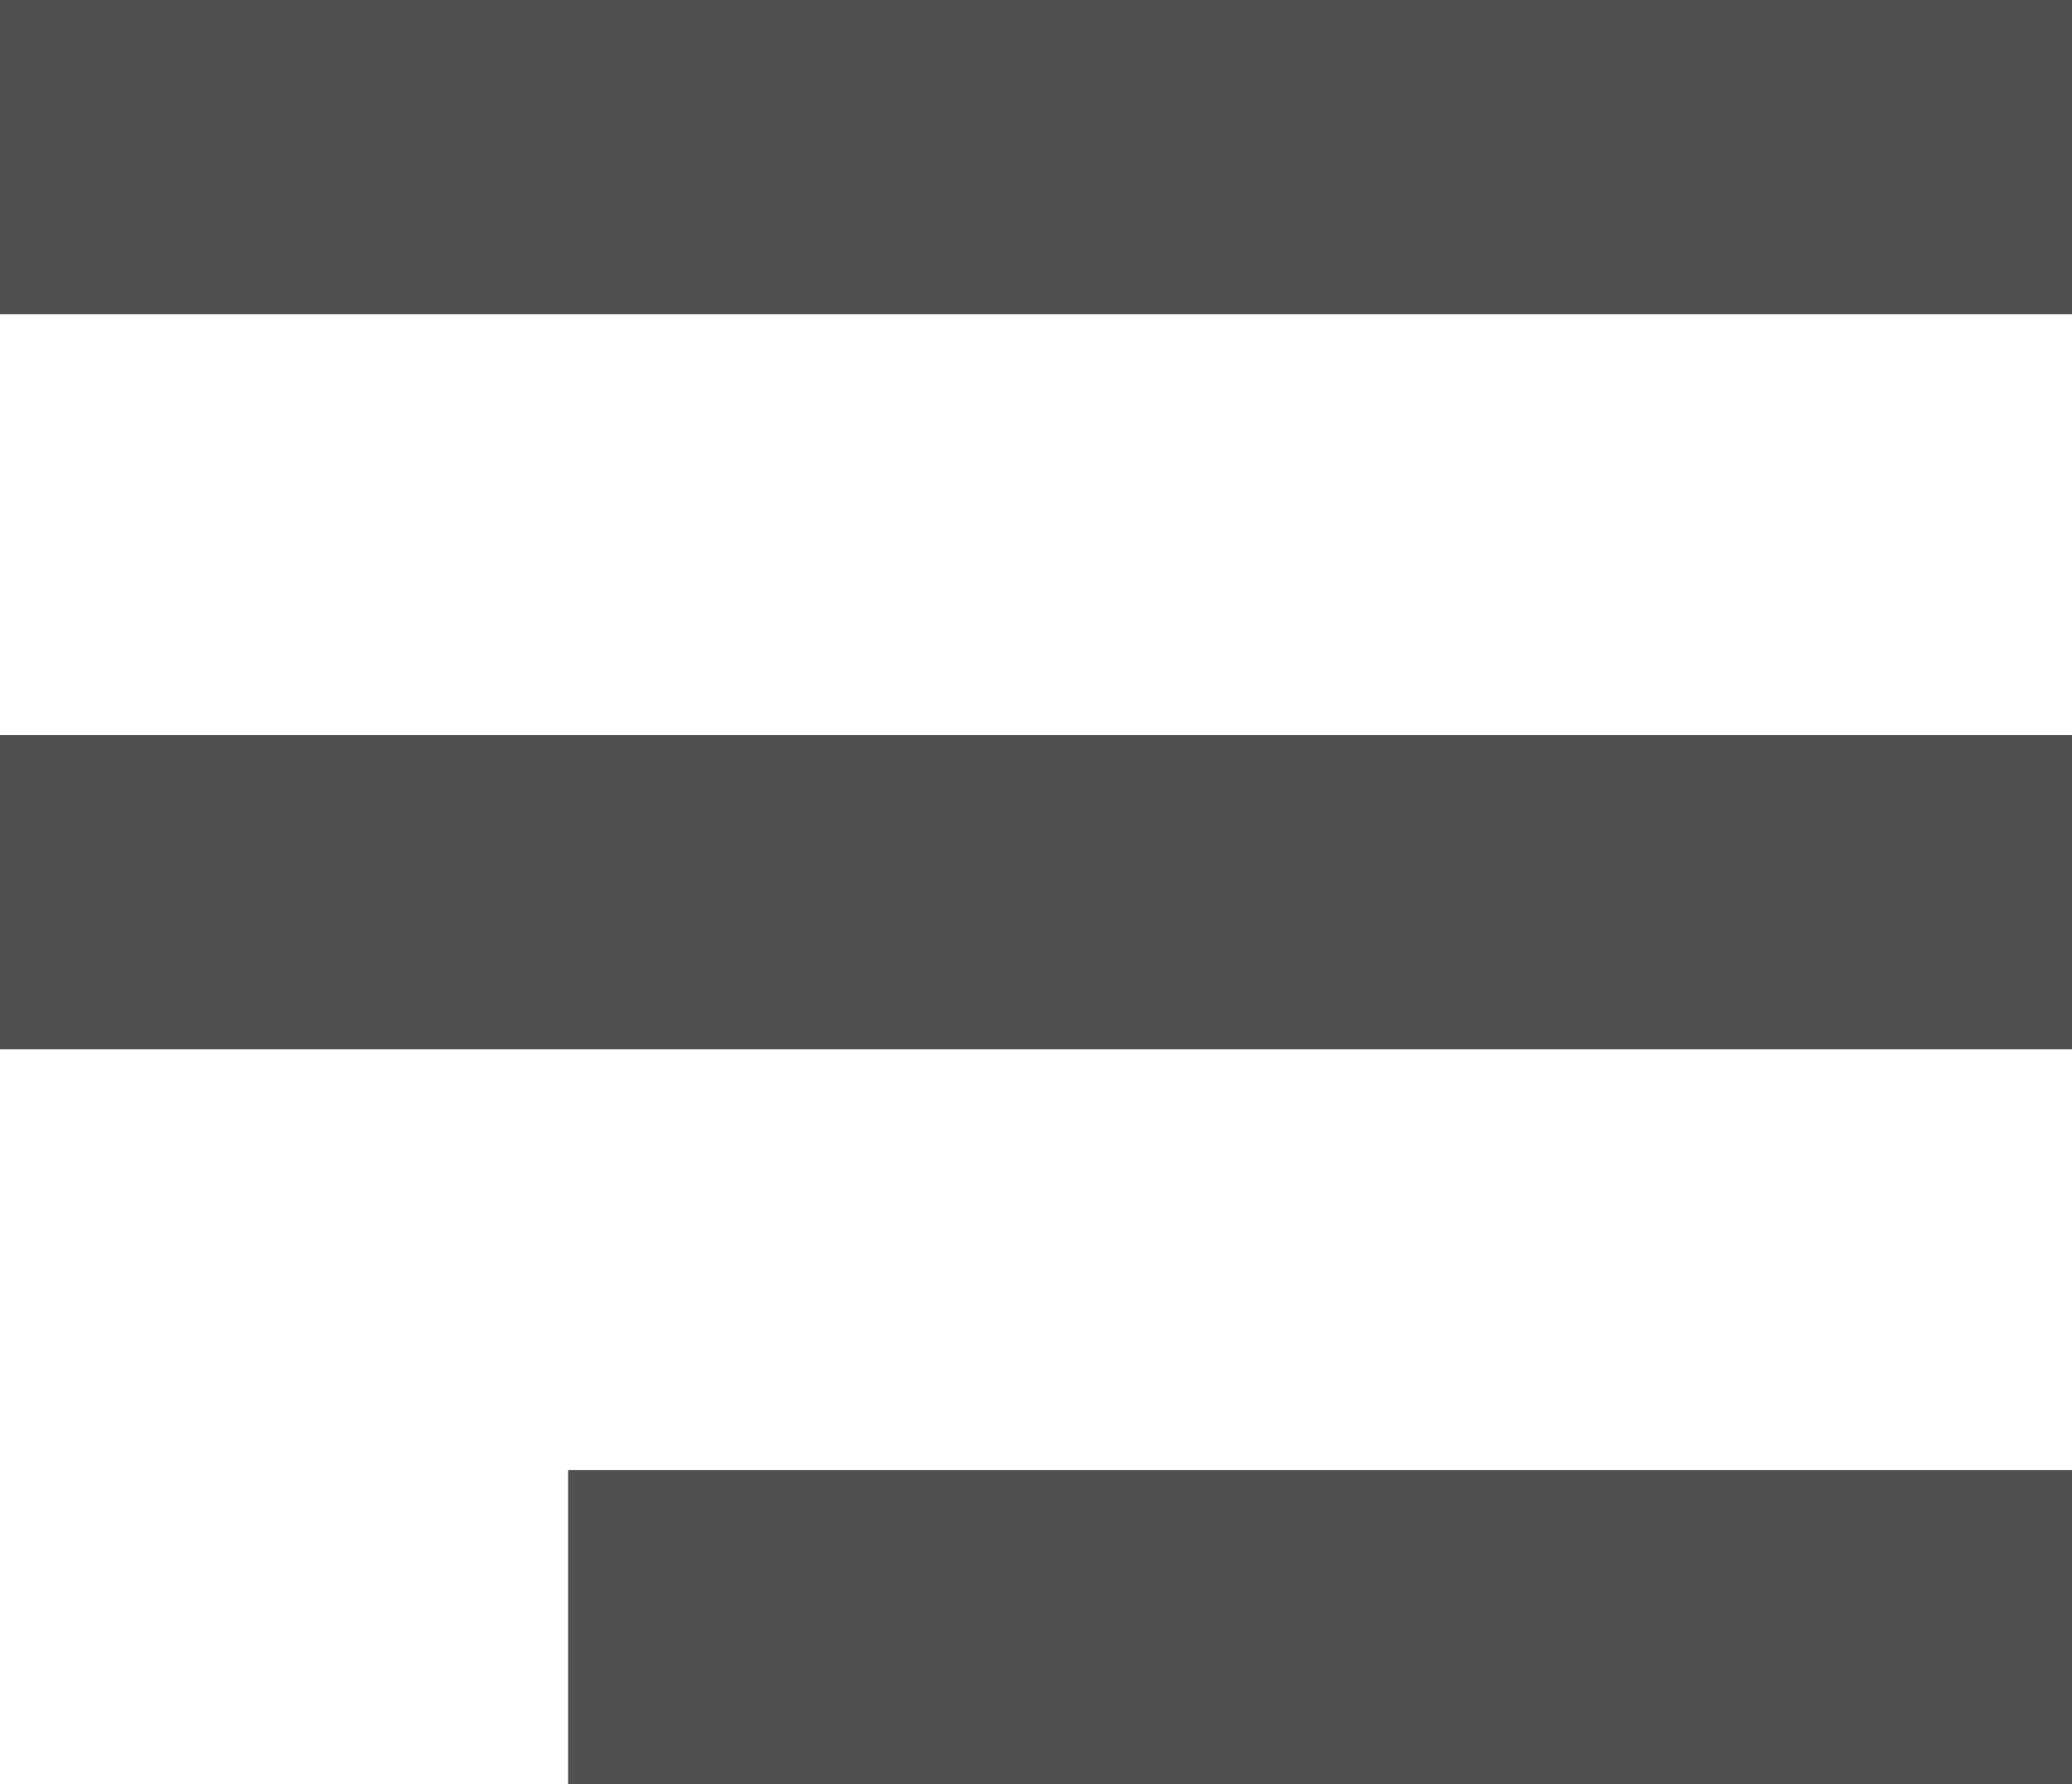 <svg xmlns="http://www.w3.org/2000/svg" width="13.184" height="11.356" viewBox="0 0 13.184 11.356">
  <g id="Group_2623" data-name="Group 2623" transform="translate(-324.718 -123.632)">
    <g id="Group_2622" data-name="Group 2622">
      <line id="Line_104" data-name="Line 104" x2="13.184" transform="translate(324.718 124.632)" fill="none" stroke="#505050" stroke-width="2"/>
      <line id="Line_105" data-name="Line 105" x2="13.184" transform="translate(324.718 129.31)" fill="none" stroke="#505050" stroke-width="2"/>
      <line id="Line_106" data-name="Line 106" x2="9.569" transform="translate(328.333 133.988)" fill="none" stroke="#505050" stroke-width="2"/>
    </g>
  </g>
</svg>
